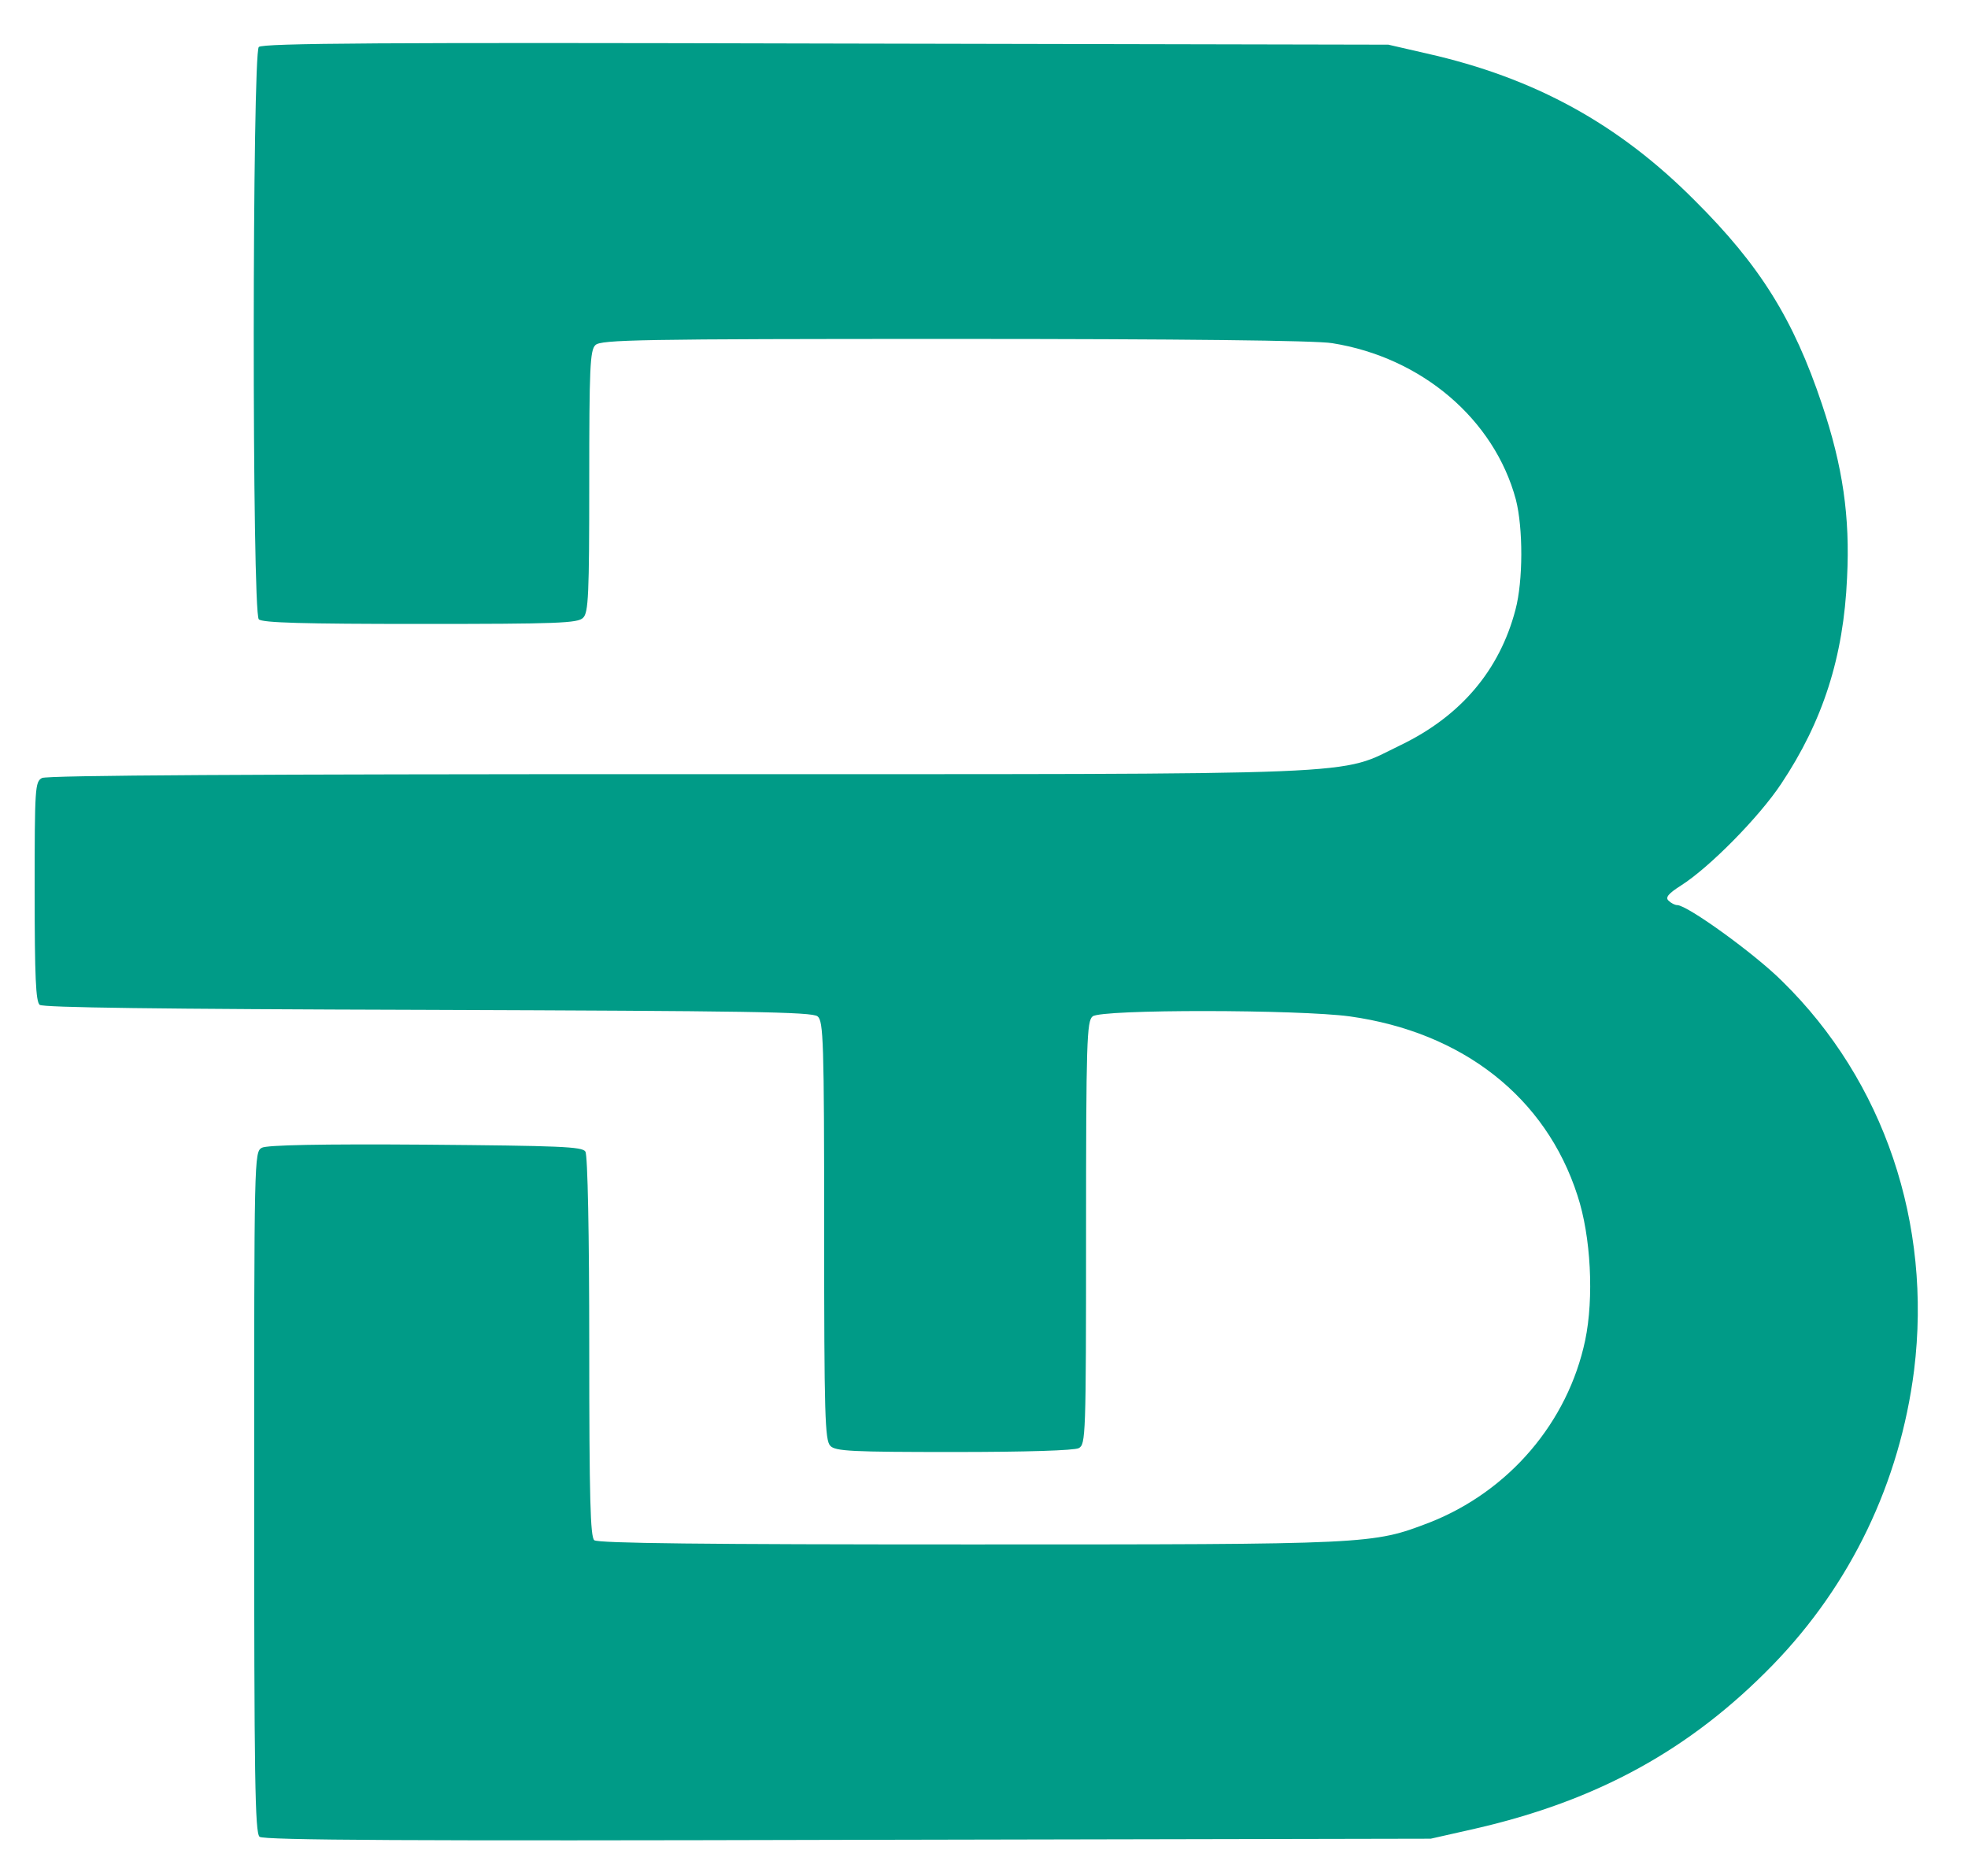 <?xml version="1.0" standalone="no"?>
<!DOCTYPE svg PUBLIC "-//W3C//DTD SVG 20010904//EN"
 "http://www.w3.org/TR/2001/REC-SVG-20010904/DTD/svg10.dtd">
<svg version="1.0" xmlns="http://www.w3.org/2000/svg"
 width="511pt" height="487pt" viewBox="0 0 511 487"
 preserveAspectRatio="xMidYMid meet">

<g transform="translate(0,487) scale(0.1,-0.1)"
fill="#009b87" stroke="none">
<path d="M672 4748 c-17 -17 -18 -1468 0 -1486 9 -9 116 -12 419 -12 357 0
410 2 423 16 14 13 16 60 16 354 0 294 2 341 16 354 14 14 112 16 932 16 586
0 940 -4 981 -11 233 -37 421 -198 477 -406 19 -74 19 -211 -1 -286 -41 -157
-142 -276 -297 -351 -168 -81 -44 -76 -1878 -76 -1105 0 -1638 -3 -1651 -10
-18 -10 -19 -24 -19 -294 0 -224 3 -286 13 -295 10 -7 301 -11 1009 -13 826
-3 998 -5 1011 -17 15 -12 17 -64 17 -557 0 -480 2 -544 16 -558 13 -14 56
-16 320 -16 191 0 313 4 325 10 18 10 19 27 19 559 0 498 2 550 17 562 22 19
536 18 668 0 293 -41 509 -210 591 -465 35 -106 43 -266 20 -376 -45 -213
-198 -392 -404 -473 -149 -57 -149 -57 -1196 -57 -688 0 -963 3 -973 11 -10 9
-13 105 -13 503 0 292 -4 497 -10 506 -8 13 -67 15 -415 18 -273 2 -412 -1
-425 -8 -20 -11 -20 -22 -20 -894 0 -741 2 -885 14 -895 10 -9 397 -11 1527
-8 l1514 3 115 26 c319 73 560 206 773 425 203 209 330 474 367 765 47 381
-78 751 -342 1010 -72 72 -247 198 -273 198 -6 0 -16 5 -23 12 -8 8 0 18 33
39 74 47 203 178 260 264 108 162 162 329 171 535 8 158 -11 289 -65 450 -74
221 -161 361 -331 530 -197 198 -415 318 -695 381 l-100 23 -1460 3 c-1147 3
-1463 1 -1473 -9z"/>
</g>
</svg>
